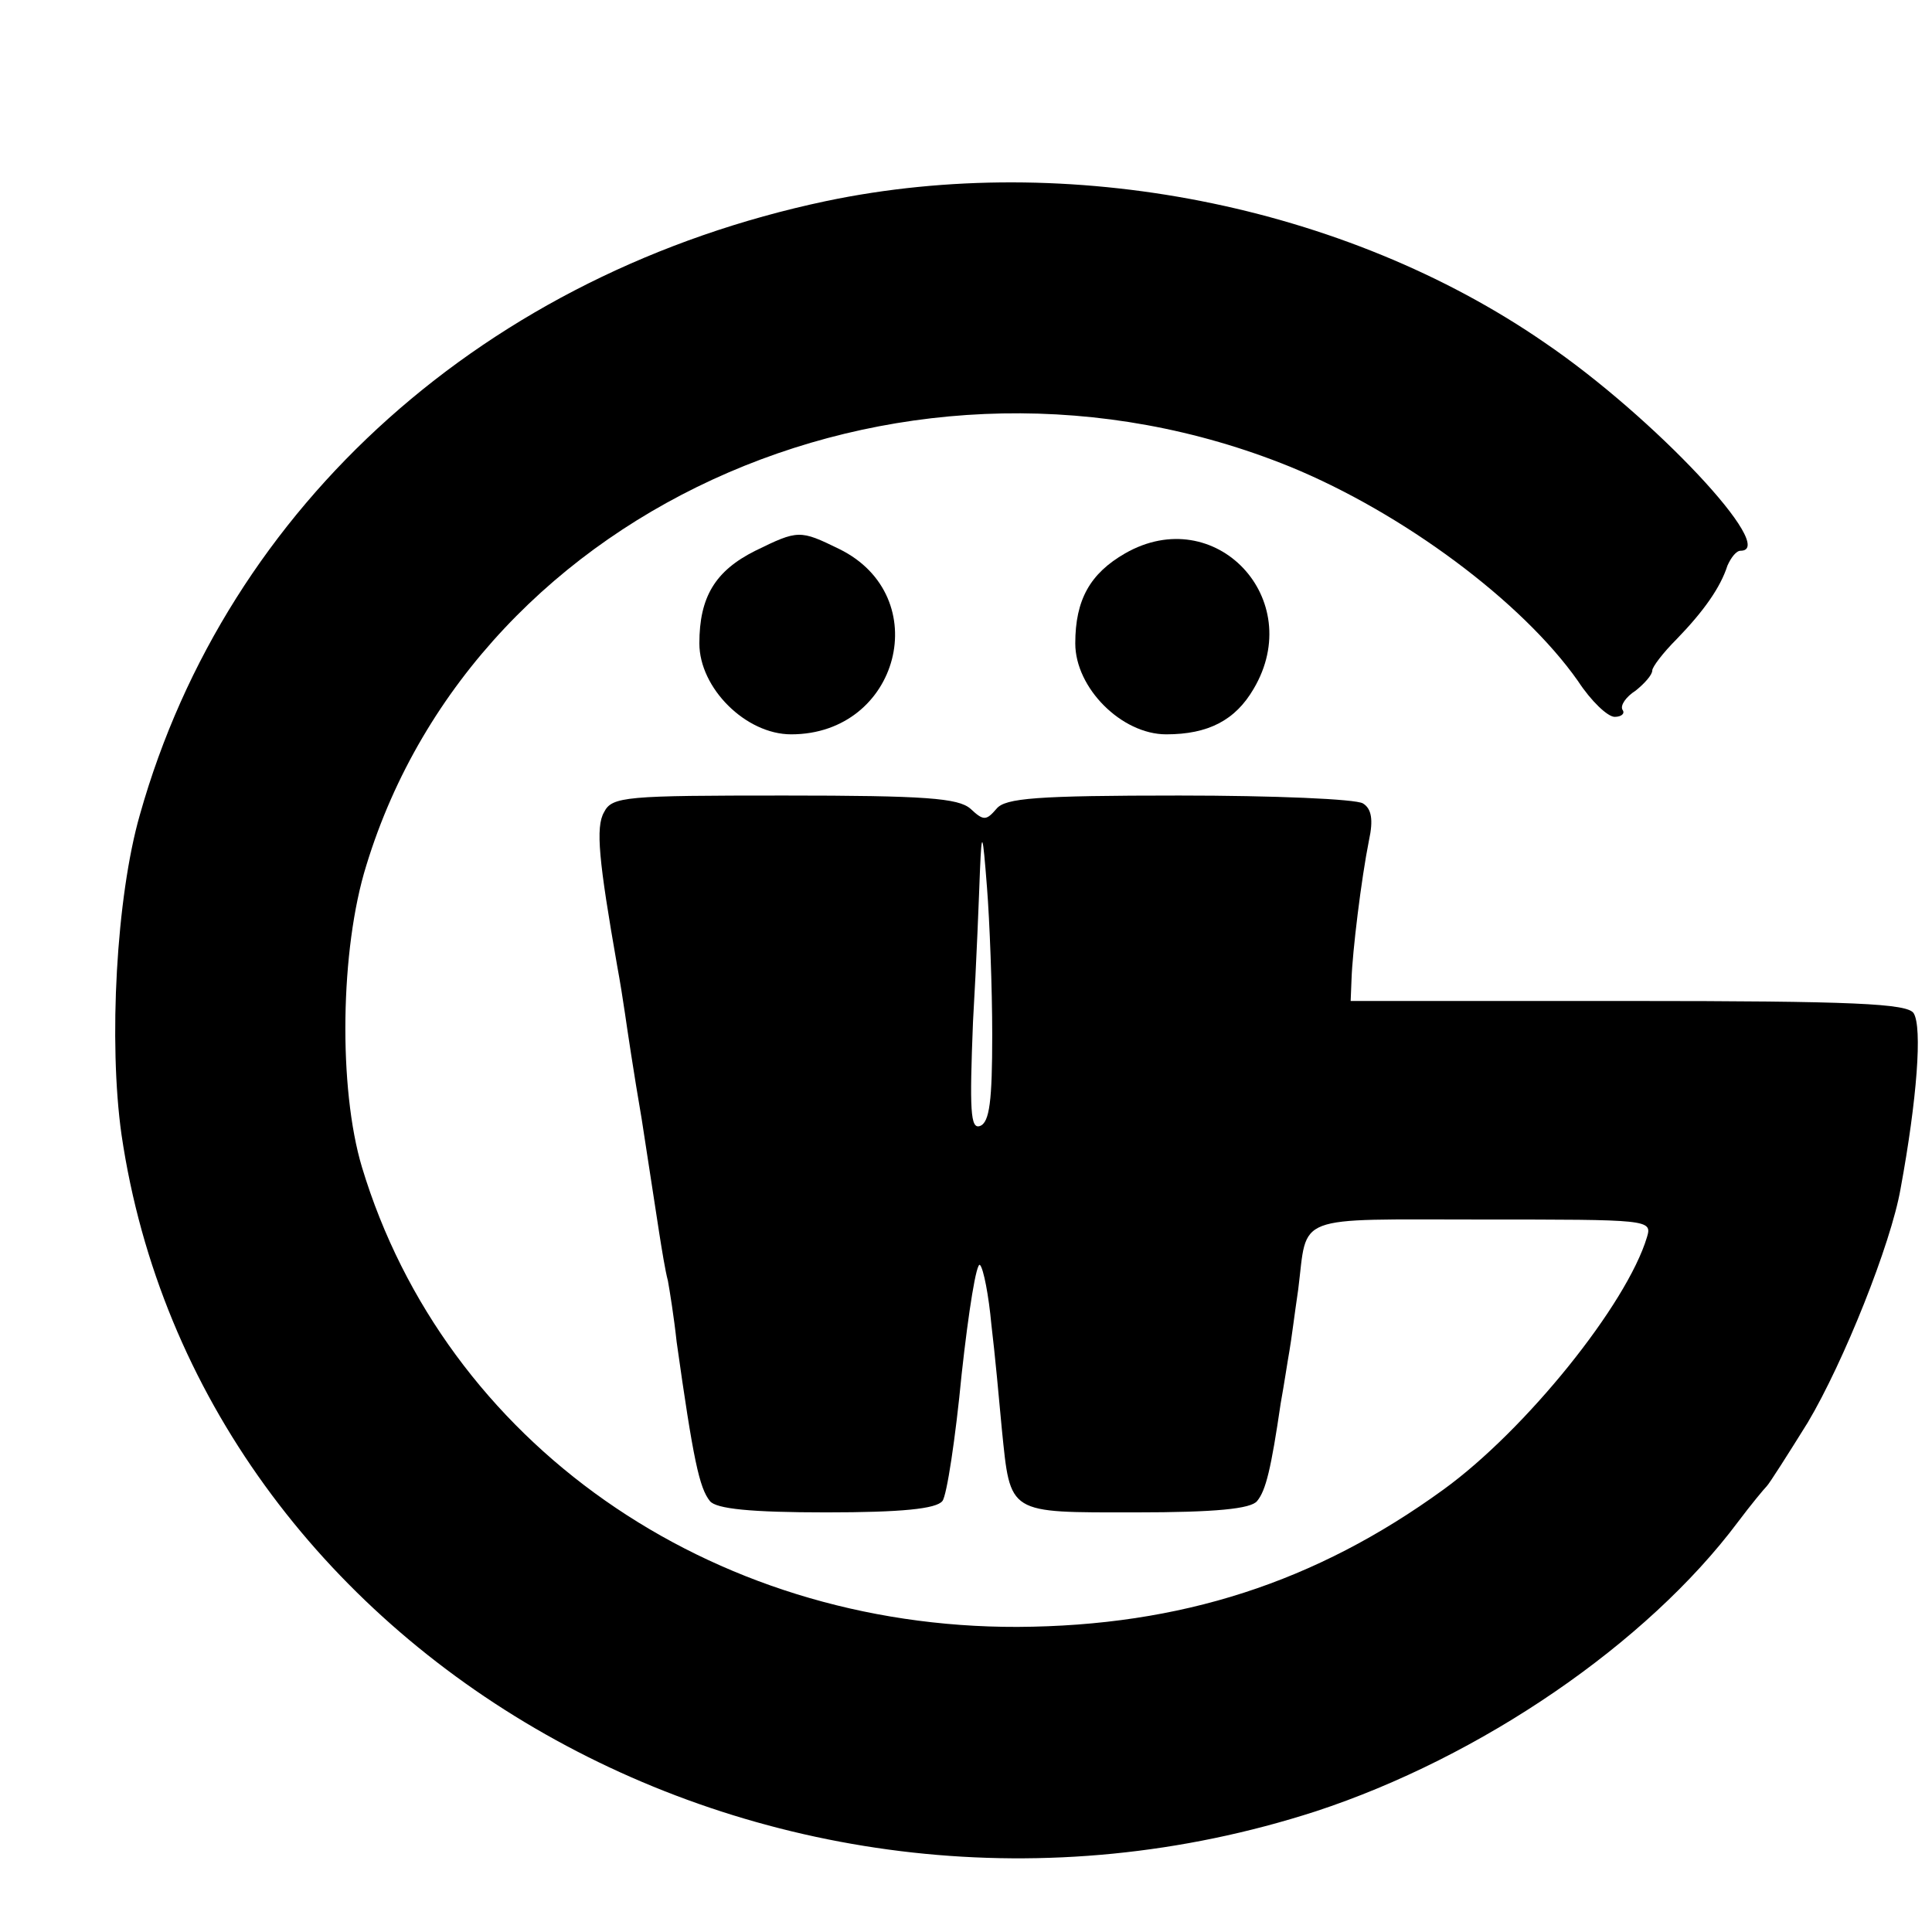 <?xml version="1.0" standalone="no"?>
<!DOCTYPE svg PUBLIC "-//W3C//DTD SVG 20010904//EN"
 "http://www.w3.org/TR/2001/REC-SVG-20010904/DTD/svg10.dtd">
<svg version="1.0" xmlns="http://www.w3.org/2000/svg"
 width="221pt" height="221pt" viewBox="0 0 221 221"
 preserveAspectRatio="xMidYMid meet">
<g transform="translate(0,221) scale(0.1,-0.1)"
fill="#000000" stroke="none">
<path d="M945 1980 c-388 -82 -685 -347 -785 -702 -27 -94 -36 -260 -21 -366
88 -598 750 -973 1366 -774 189 62 379 192 483 331 15 20 30 38 33 41 3 3 24
36 47 73 41 69 95 204 106 267 19 103 25 185 15 201 -7 11 -68 14 -326 14
l-318 0 1 25 c1 31 11 114 20 159 5 23 3 36 -7 42 -8 5 -102 9 -210 9 -164 0
-199 -3 -209 -15 -12 -14 -15 -14 -30 0 -14 12 -51 15 -213 15 -181 0 -197 -1
-206 -19 -10 -17 -6 -56 15 -176 3 -16 7 -41 9 -55 2 -14 10 -68 19 -120 8
-52 17 -111 20 -130 3 -19 7 -44 10 -55 2 -11 7 -42 10 -70 19 -135 26 -167
38 -182 7 -9 47 -13 133 -13 86 0 126 4 133 13 5 6 15 72 22 145 8 73 17 129
21 125 4 -4 10 -35 13 -68 4 -33 9 -87 12 -120 10 -98 6 -95 153 -95 91 0 132
4 139 13 10 12 16 37 27 112 4 22 8 49 10 60 2 11 6 43 10 70 11 87 -8 80 210
80 191 0 195 0 189 -20 -23 -77 -139 -221 -233 -289 -146 -106 -300 -156 -487
-157 -353 -1 -655 211 -750 526 -27 90 -25 249 5 345 127 416 626 631 1057
456 129 -53 265 -154 329 -245 15 -23 34 -41 42 -41 8 0 12 4 9 8 -3 5 4 15
15 22 10 8 19 18 19 23 0 4 12 20 28 36 31 32 50 59 58 84 4 9 10 17 15 17 44
0 -99 153 -224 238 -229 158 -545 220 -822 162z m190 -954 c0 -75 -3 -100 -14
-104 -11 -4 -12 18 -8 119 4 68 7 147 8 174 2 46 3 44 8 -20 3 -38 6 -115 6
-169z"/>
<path d="M864 1580 c-46 -23 -64 -53 -64 -106 0 -51 53 -104 105 -104 124 0
165 158 55 212 -45 22 -47 22 -96 -2z"/>
<path d="M1287 1577 c-40 -23 -57 -53 -57 -103 0 -51 53 -104 104 -104 48 0
79 16 100 52 61 103 -44 214 -147 155z"/>
</g>
</svg>
